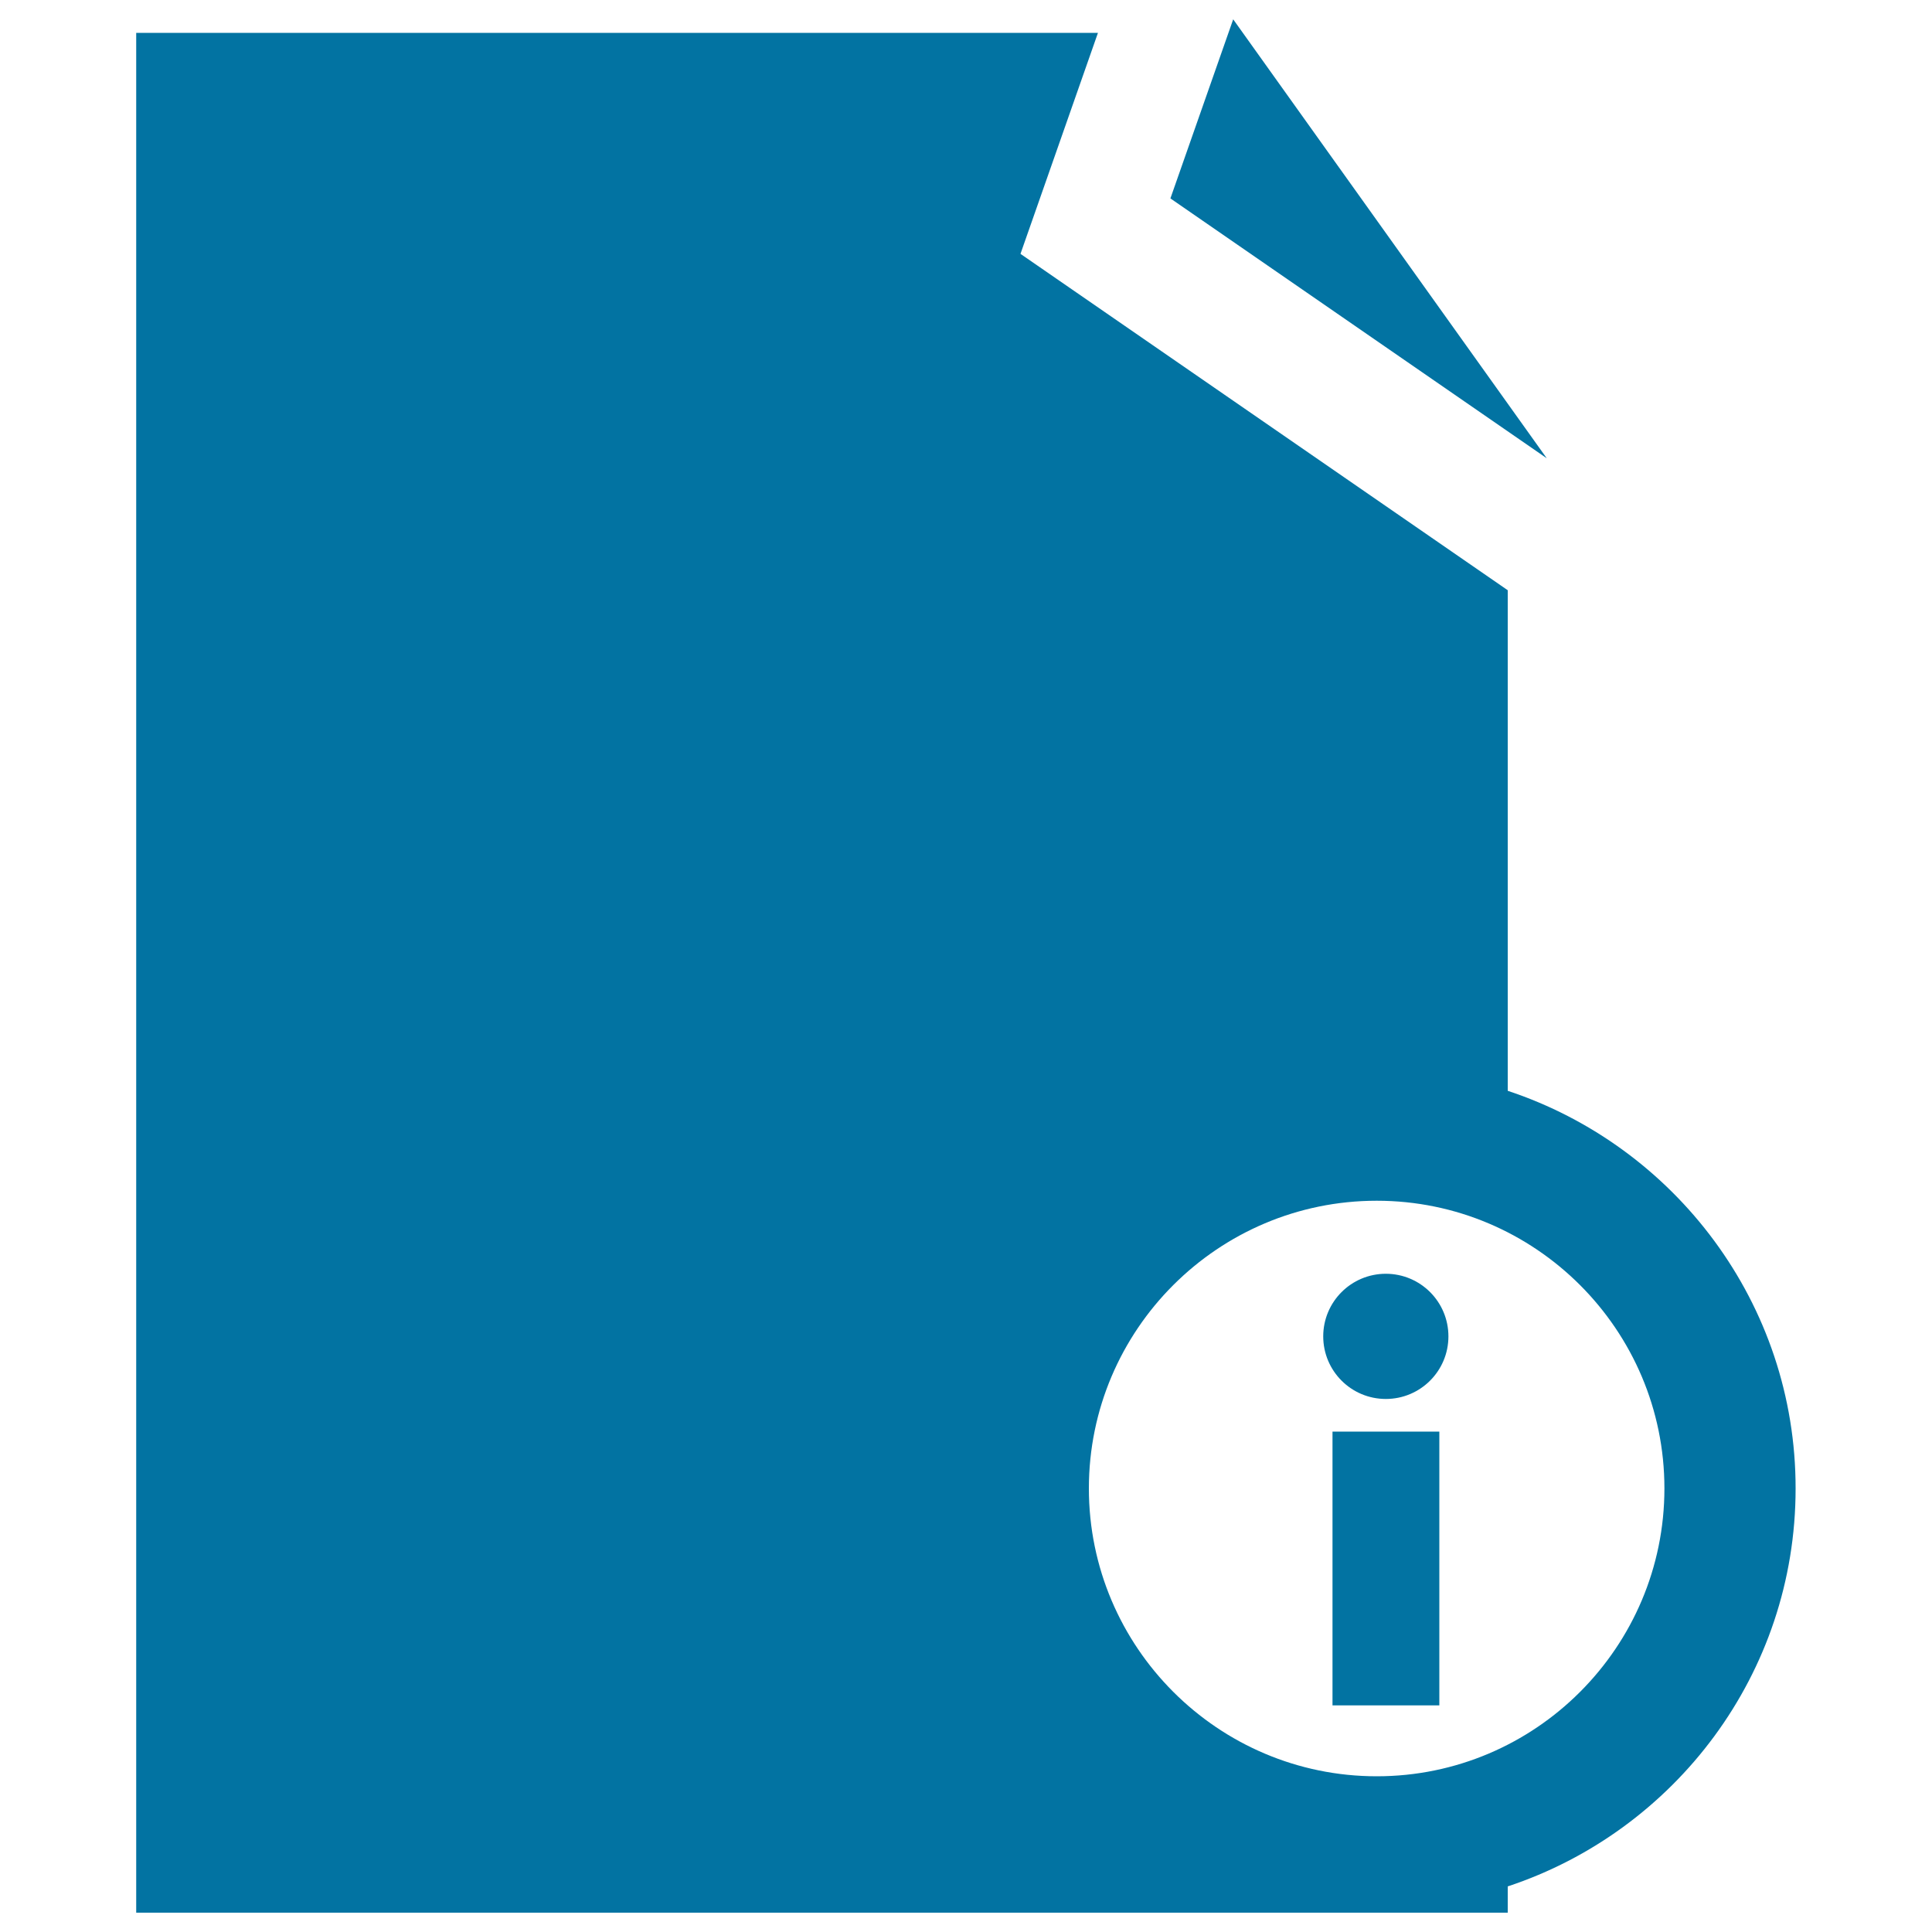<svg xmlns="http://www.w3.org/2000/svg" viewBox="0 0 1000 1000" style="fill:#0273a2">
<title>File Information SVG icon</title>
<g><g><rect x="689.7" y="741" width="55.3" height="141.7"/><path d="M717.3,659.3c17.9,0,32.4,14.5,32.4,32.4s-14.5,32.4-32.4,32.4s-32.4-14.5-32.4-32.4S699.4,659.3,717.3,659.3z"/><polygon points="638.3,10 605.8,102.7 800.6,237.2 "/><path d="M780.4,564.6V305.5L528.2,131.4l40.1-114.4H70.5V990h709.9v-13.6c86.4-28.6,149-110,149-205.9C929.5,674.6,866.8,593.2,780.4,564.6z M712.6,919.4c-82.1,0-149-66.8-149-149c0-82.1,66.8-148.9,149-148.9c82.1,0,148.9,66.8,148.9,148.9C861.5,852.6,794.7,919.4,712.6,919.4z"/></g></g>
</svg>